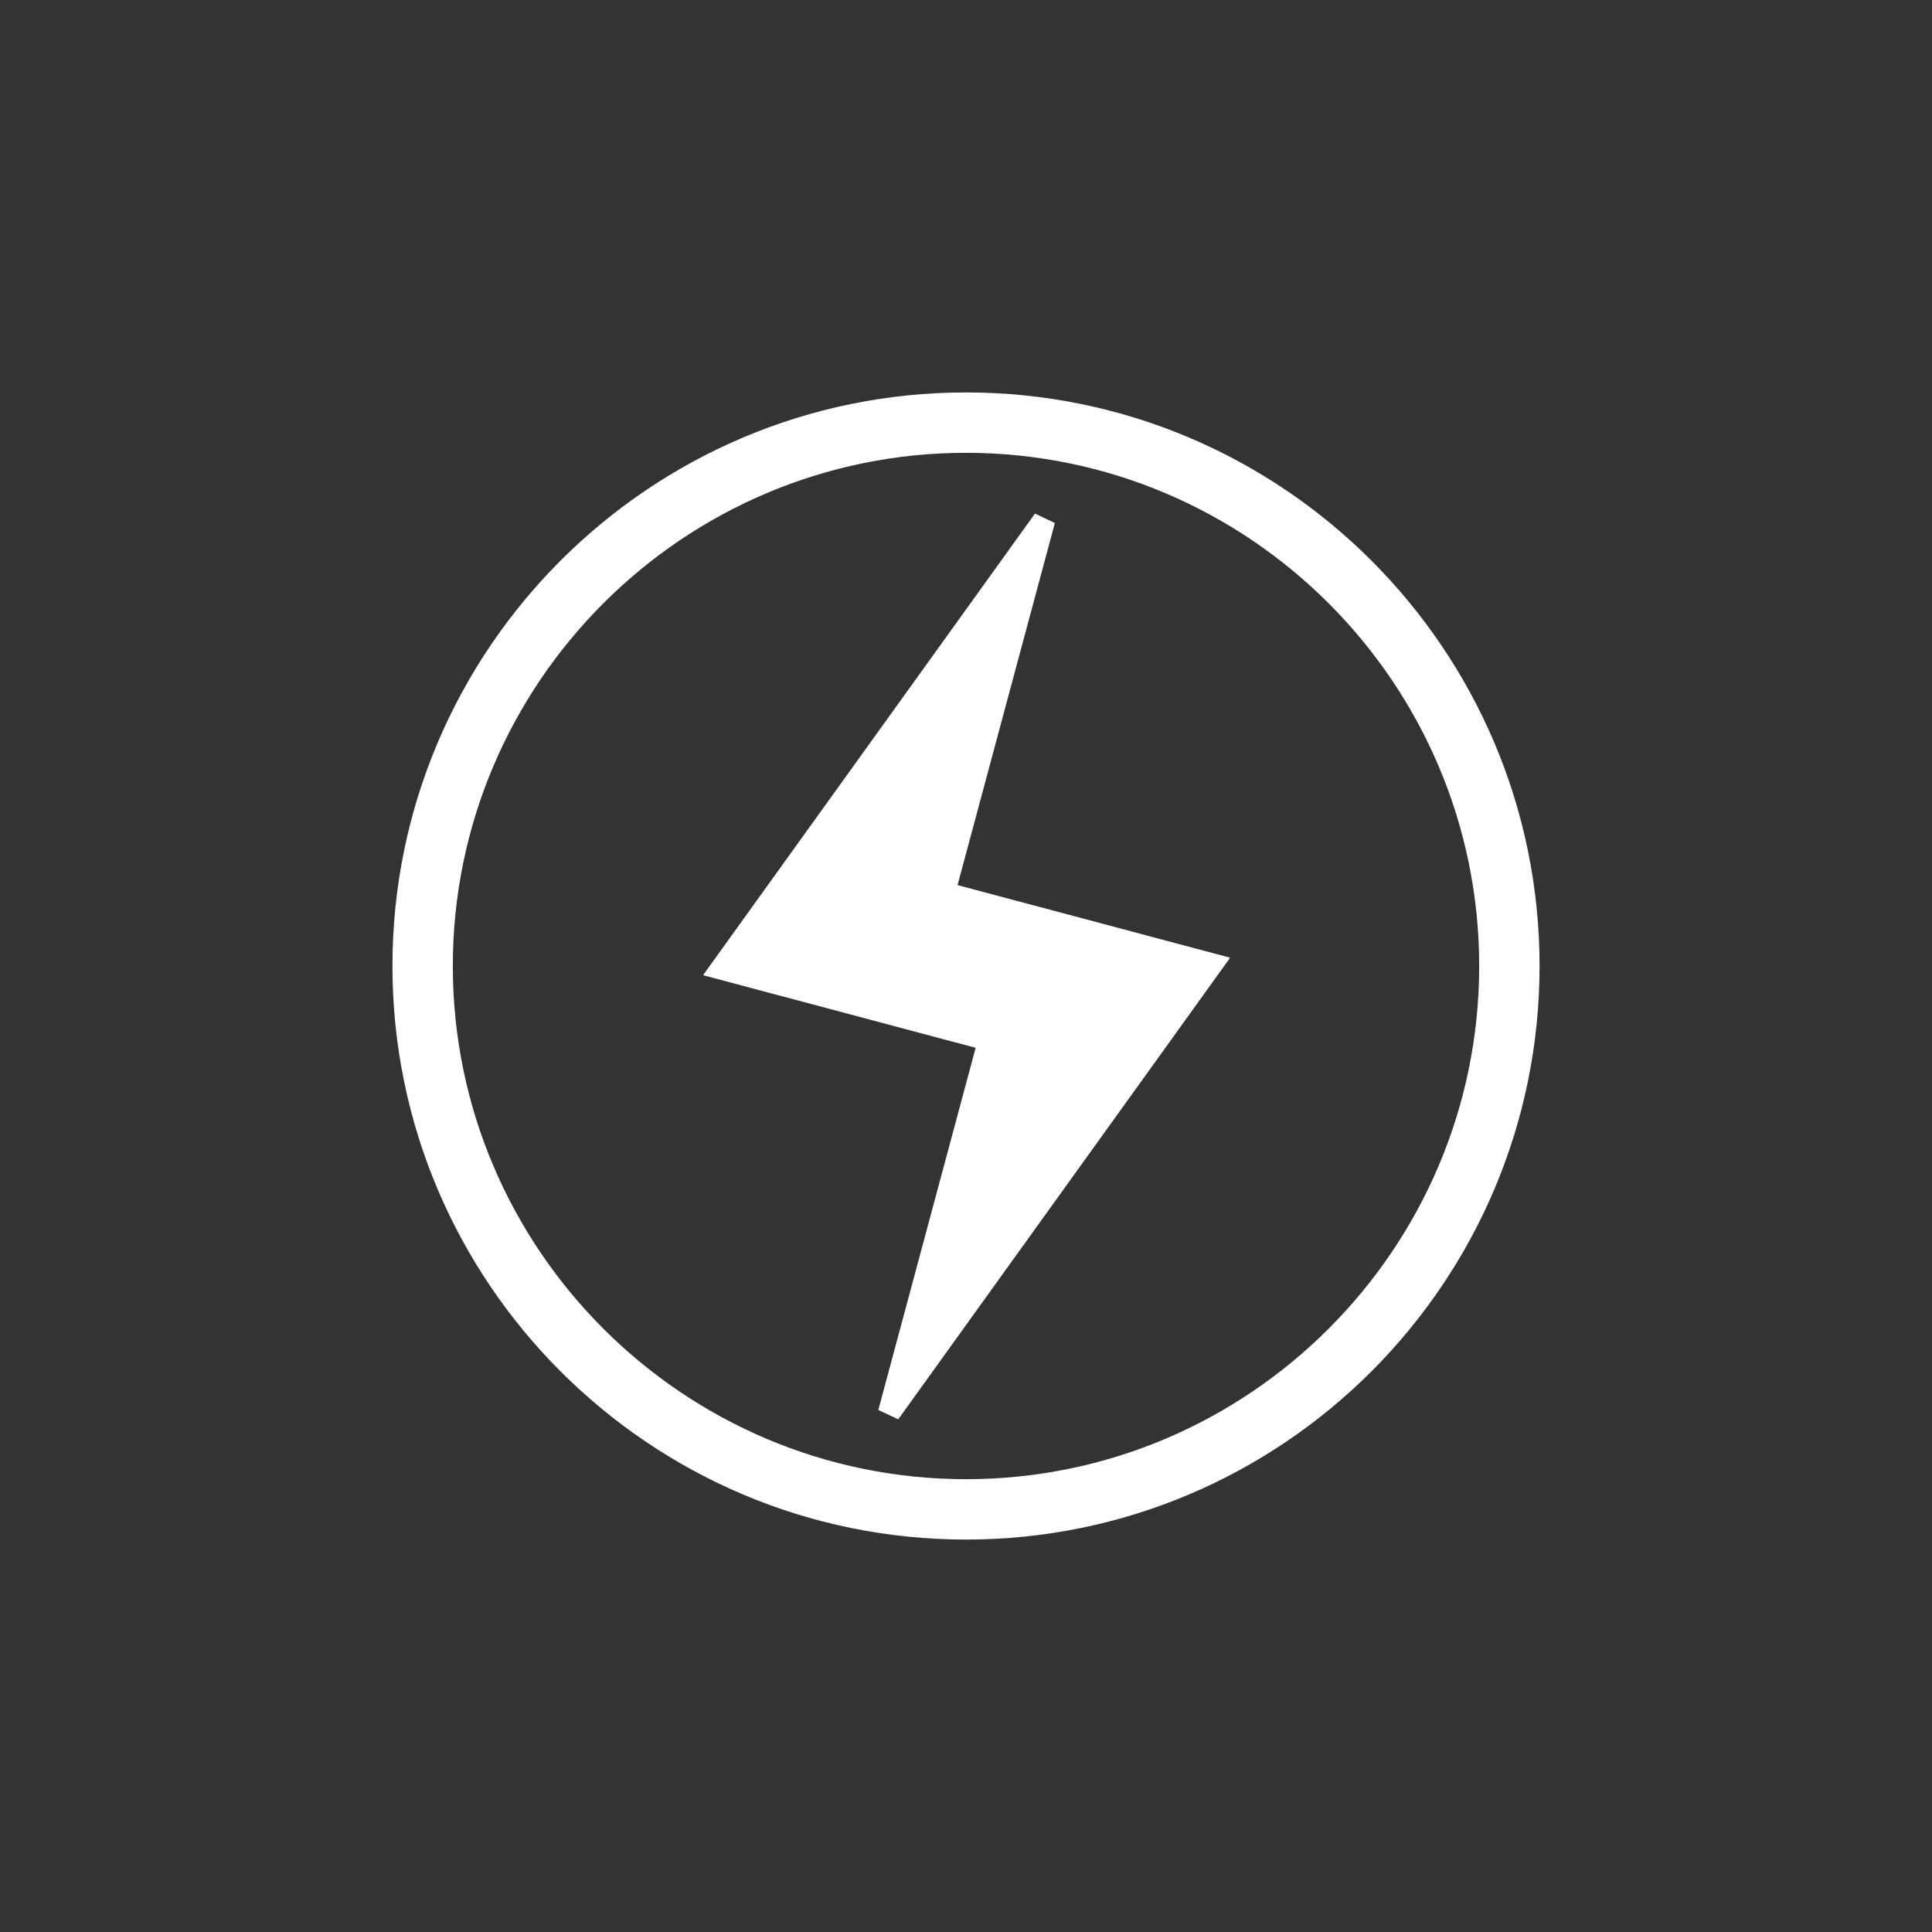 <?xml version="1.0" encoding="UTF-8"?><svg id="Layer_1" xmlns="http://www.w3.org/2000/svg" viewBox="0 0 64 64"><rect x="0" y="0" width="64" height="64" fill="#333333" stroke="none"/><defs><style>.cls-1{fill:#fff;}</style></defs><g id="THUNDER"><path id="THUNDER-2" class="cls-1" d="M29.72,47s0,0,0,0l-.62-.29s-.01-.01,0-.02l3.22-11.98-9.01-2.4s-.01,0-.01-.01c0,0,0,0,0-.01l10.98-15.27s.01,0,.02,0l.63.3s.01.01.01.02l-3.22,11.98,9.01,2.4s.01,0,.01.01c0,0,0,0,0,.01l-10.98,15.27s-.01,0-.02,0Z"/></g><path class="cls-1" d="M32,51c-10.48,0-19-8.52-19-19S21.52,13,32,13s19,8.52,19,19-8.52,19-19,19ZM32,15c-9.37,0-17,7.63-17,17s7.63,17,17,17,17-7.63,17-17-7.63-17-17-17Z"/></svg>